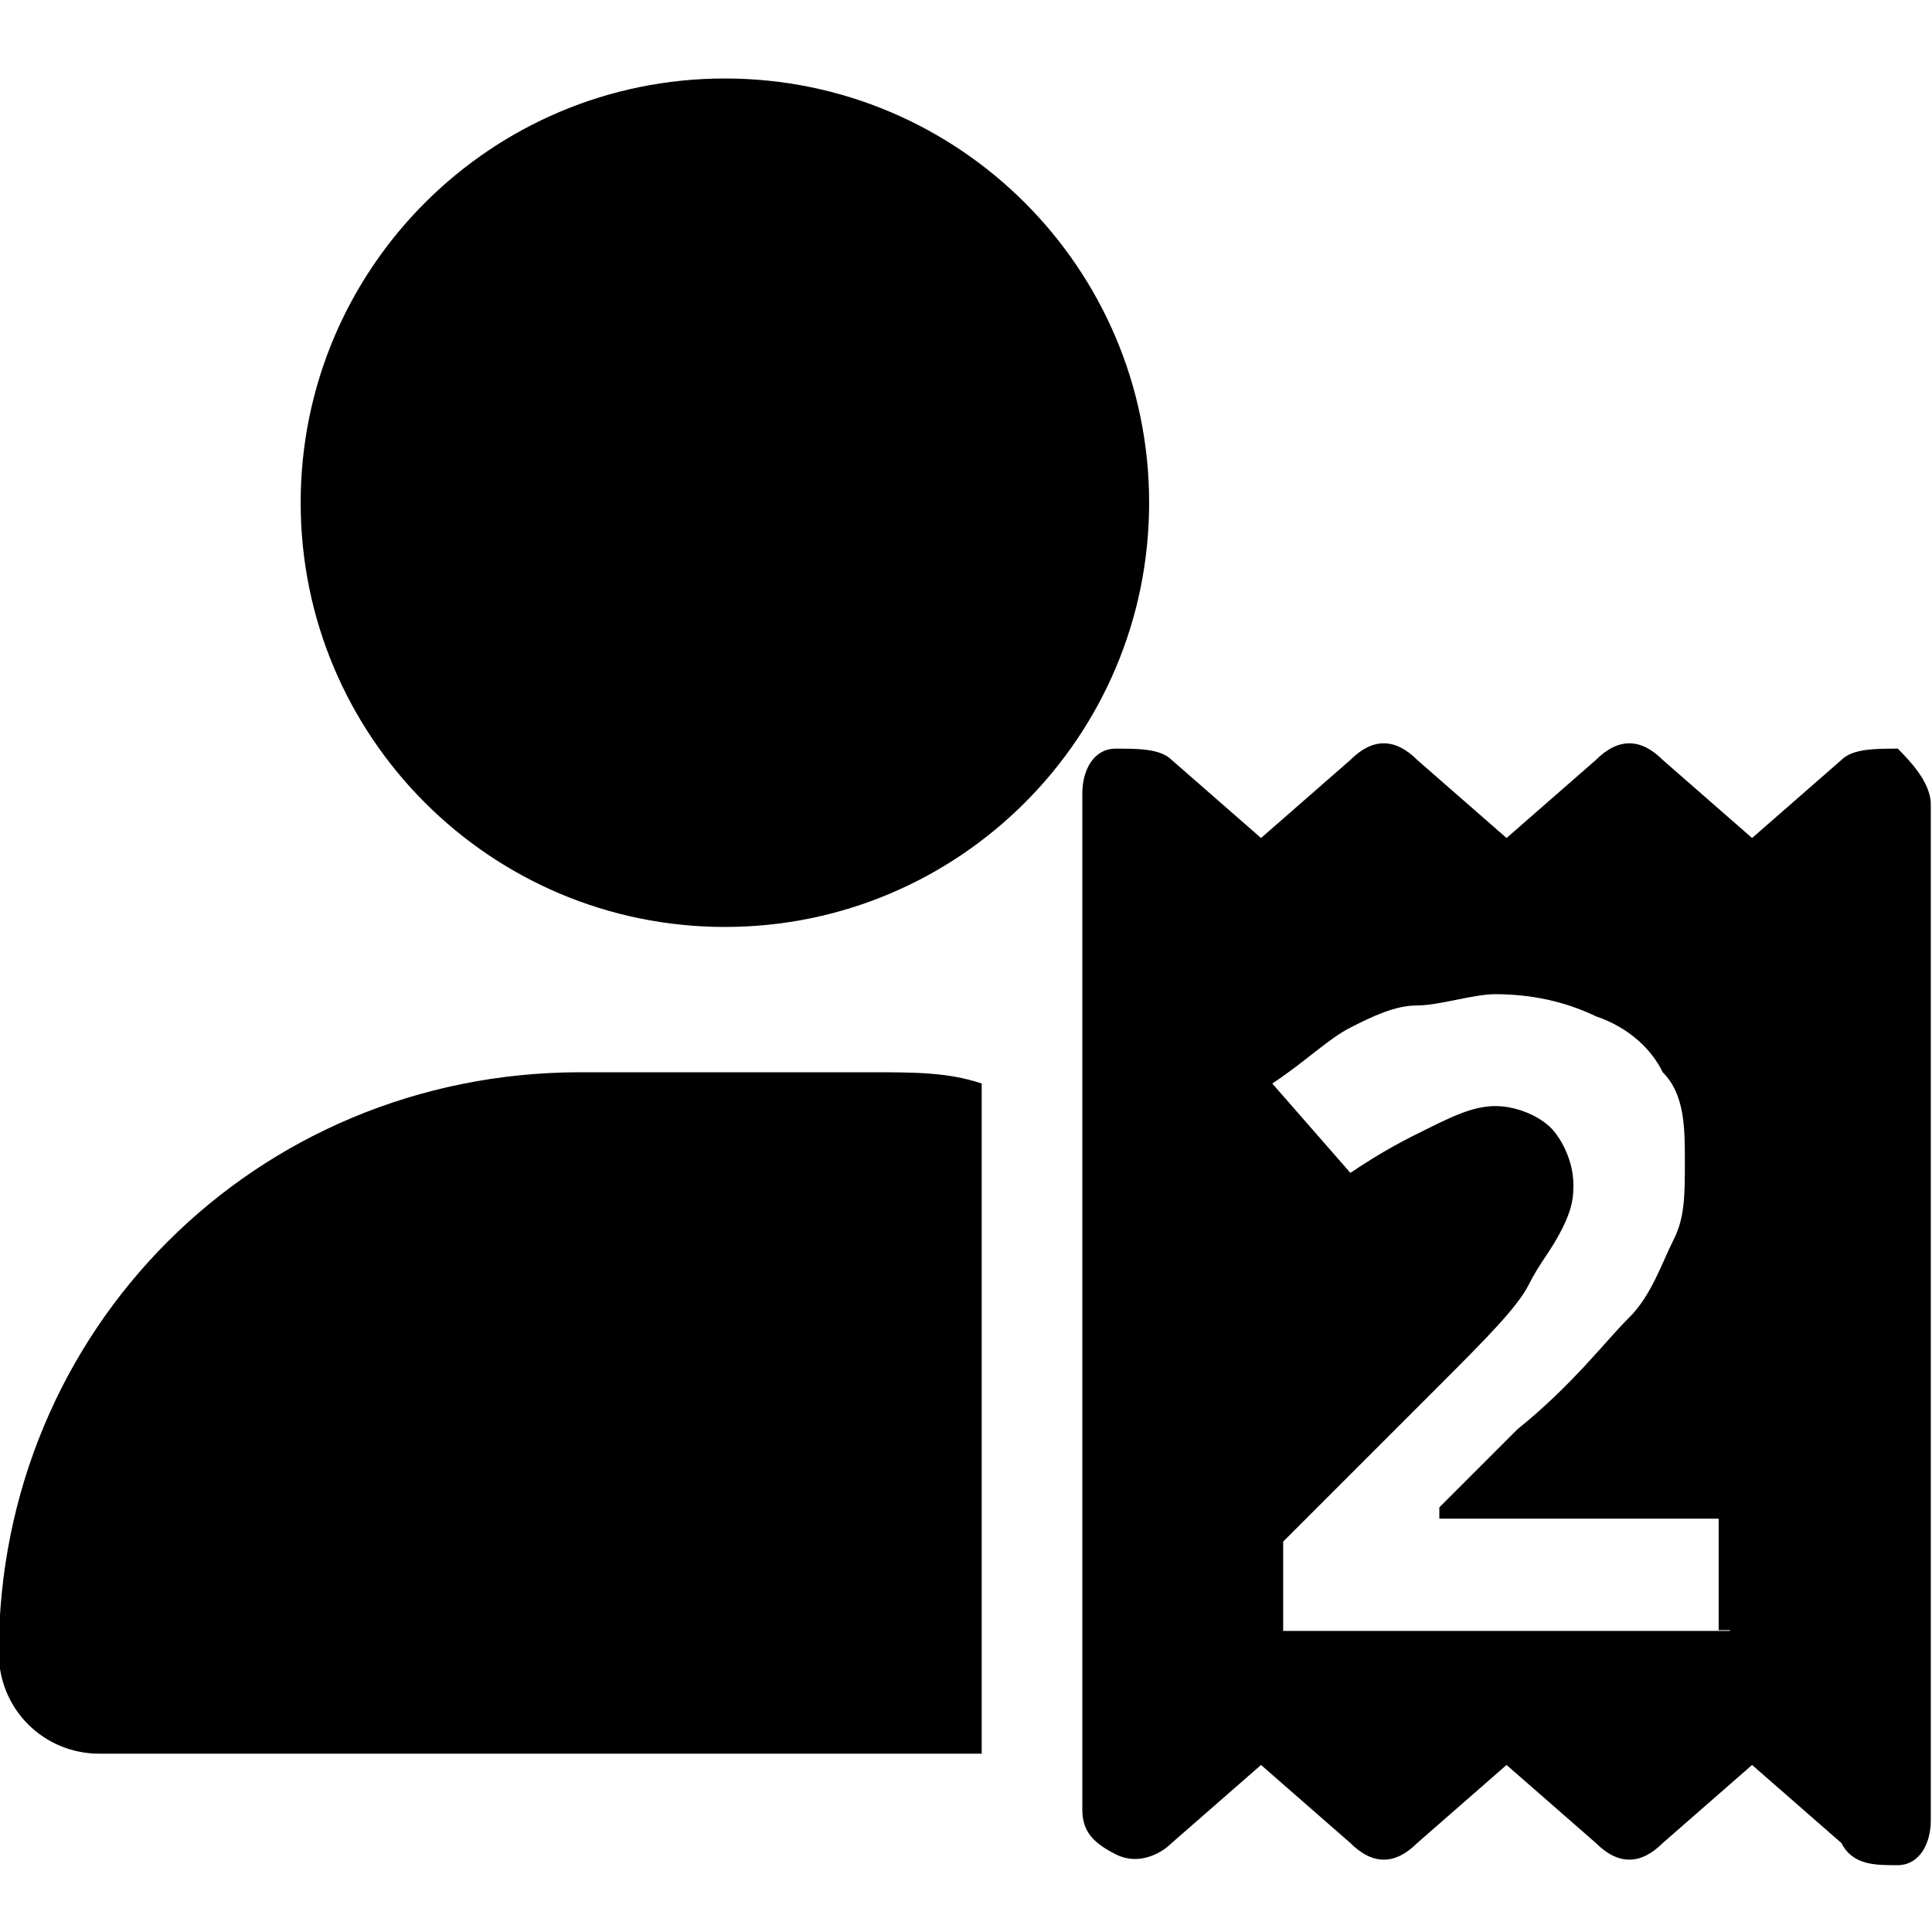 <?xml version="1.0" encoding="UTF-8"?>
<svg id="Calque_1" data-name="Calque 1" xmlns="http://www.w3.org/2000/svg" viewBox="0 0 48 48">
  <path d="m47.14,18.6c-.55,0-1.11,0-1.39.28l-2.22,1.94-2.22-1.94c-.55-.55-1.11-.55-1.66,0l-2.22,1.94-2.22-1.94c-.55-.55-1.11-.55-1.66,0l-2.22,1.94-2.22-1.94c-.28-.28-.83-.28-1.39-.28s-.83.55-.83,1.11v25.25c0,.55.28.83.83,1.11s1.11,0,1.39-.28l2.22-1.94,2.22,1.94c.55.55,1.11.55,1.66,0l2.22-1.94,2.22,1.94c.55.55,1.11.55,1.66,0l2.22-1.94,2.22,1.94c.28.55.83.55,1.39.55s.83-.55.83-1.11v-25.25c0-.55-.55-1.11-.83-1.39Zm-4.16,21.92h-11.1v-2.22l3.88-3.88c1.11-1.11,1.94-1.94,2.22-2.5s.55-.83.83-1.39.28-.83.28-1.11c0-.55-.28-1.11-.55-1.39s-.83-.55-1.39-.55-1.11.28-1.66.55-1.11.55-1.94,1.11l-1.94-2.22c.83-.55,1.39-1.11,1.94-1.39s1.11-.55,1.66-.55,1.39-.28,1.94-.28c1.11,0,1.94.28,2.5.55.83.28,1.39.83,1.66,1.39.55.55.55,1.39.55,2.22s0,1.39-.28,1.94-.55,1.39-1.11,1.94-1.39,1.66-2.77,2.77l-1.94,1.94v.28h6.94v2.77h.28ZM18.01,1.95c-5.82,0-10.54,4.72-10.54,10.54s4.72,10.54,10.54,10.54,10.54-4.72,10.54-10.54S23.83,1.95,18.01,1.95Zm-3.61,24.69C6.36,26.65-.03,33.03-.03,41.07c0,1.39,1.11,2.5,2.5,2.5h21.92v-16.65c-.83-.28-1.66-.28-2.77-.28h-7.21Z" style="stroke-width: 0px;"/>
</svg>